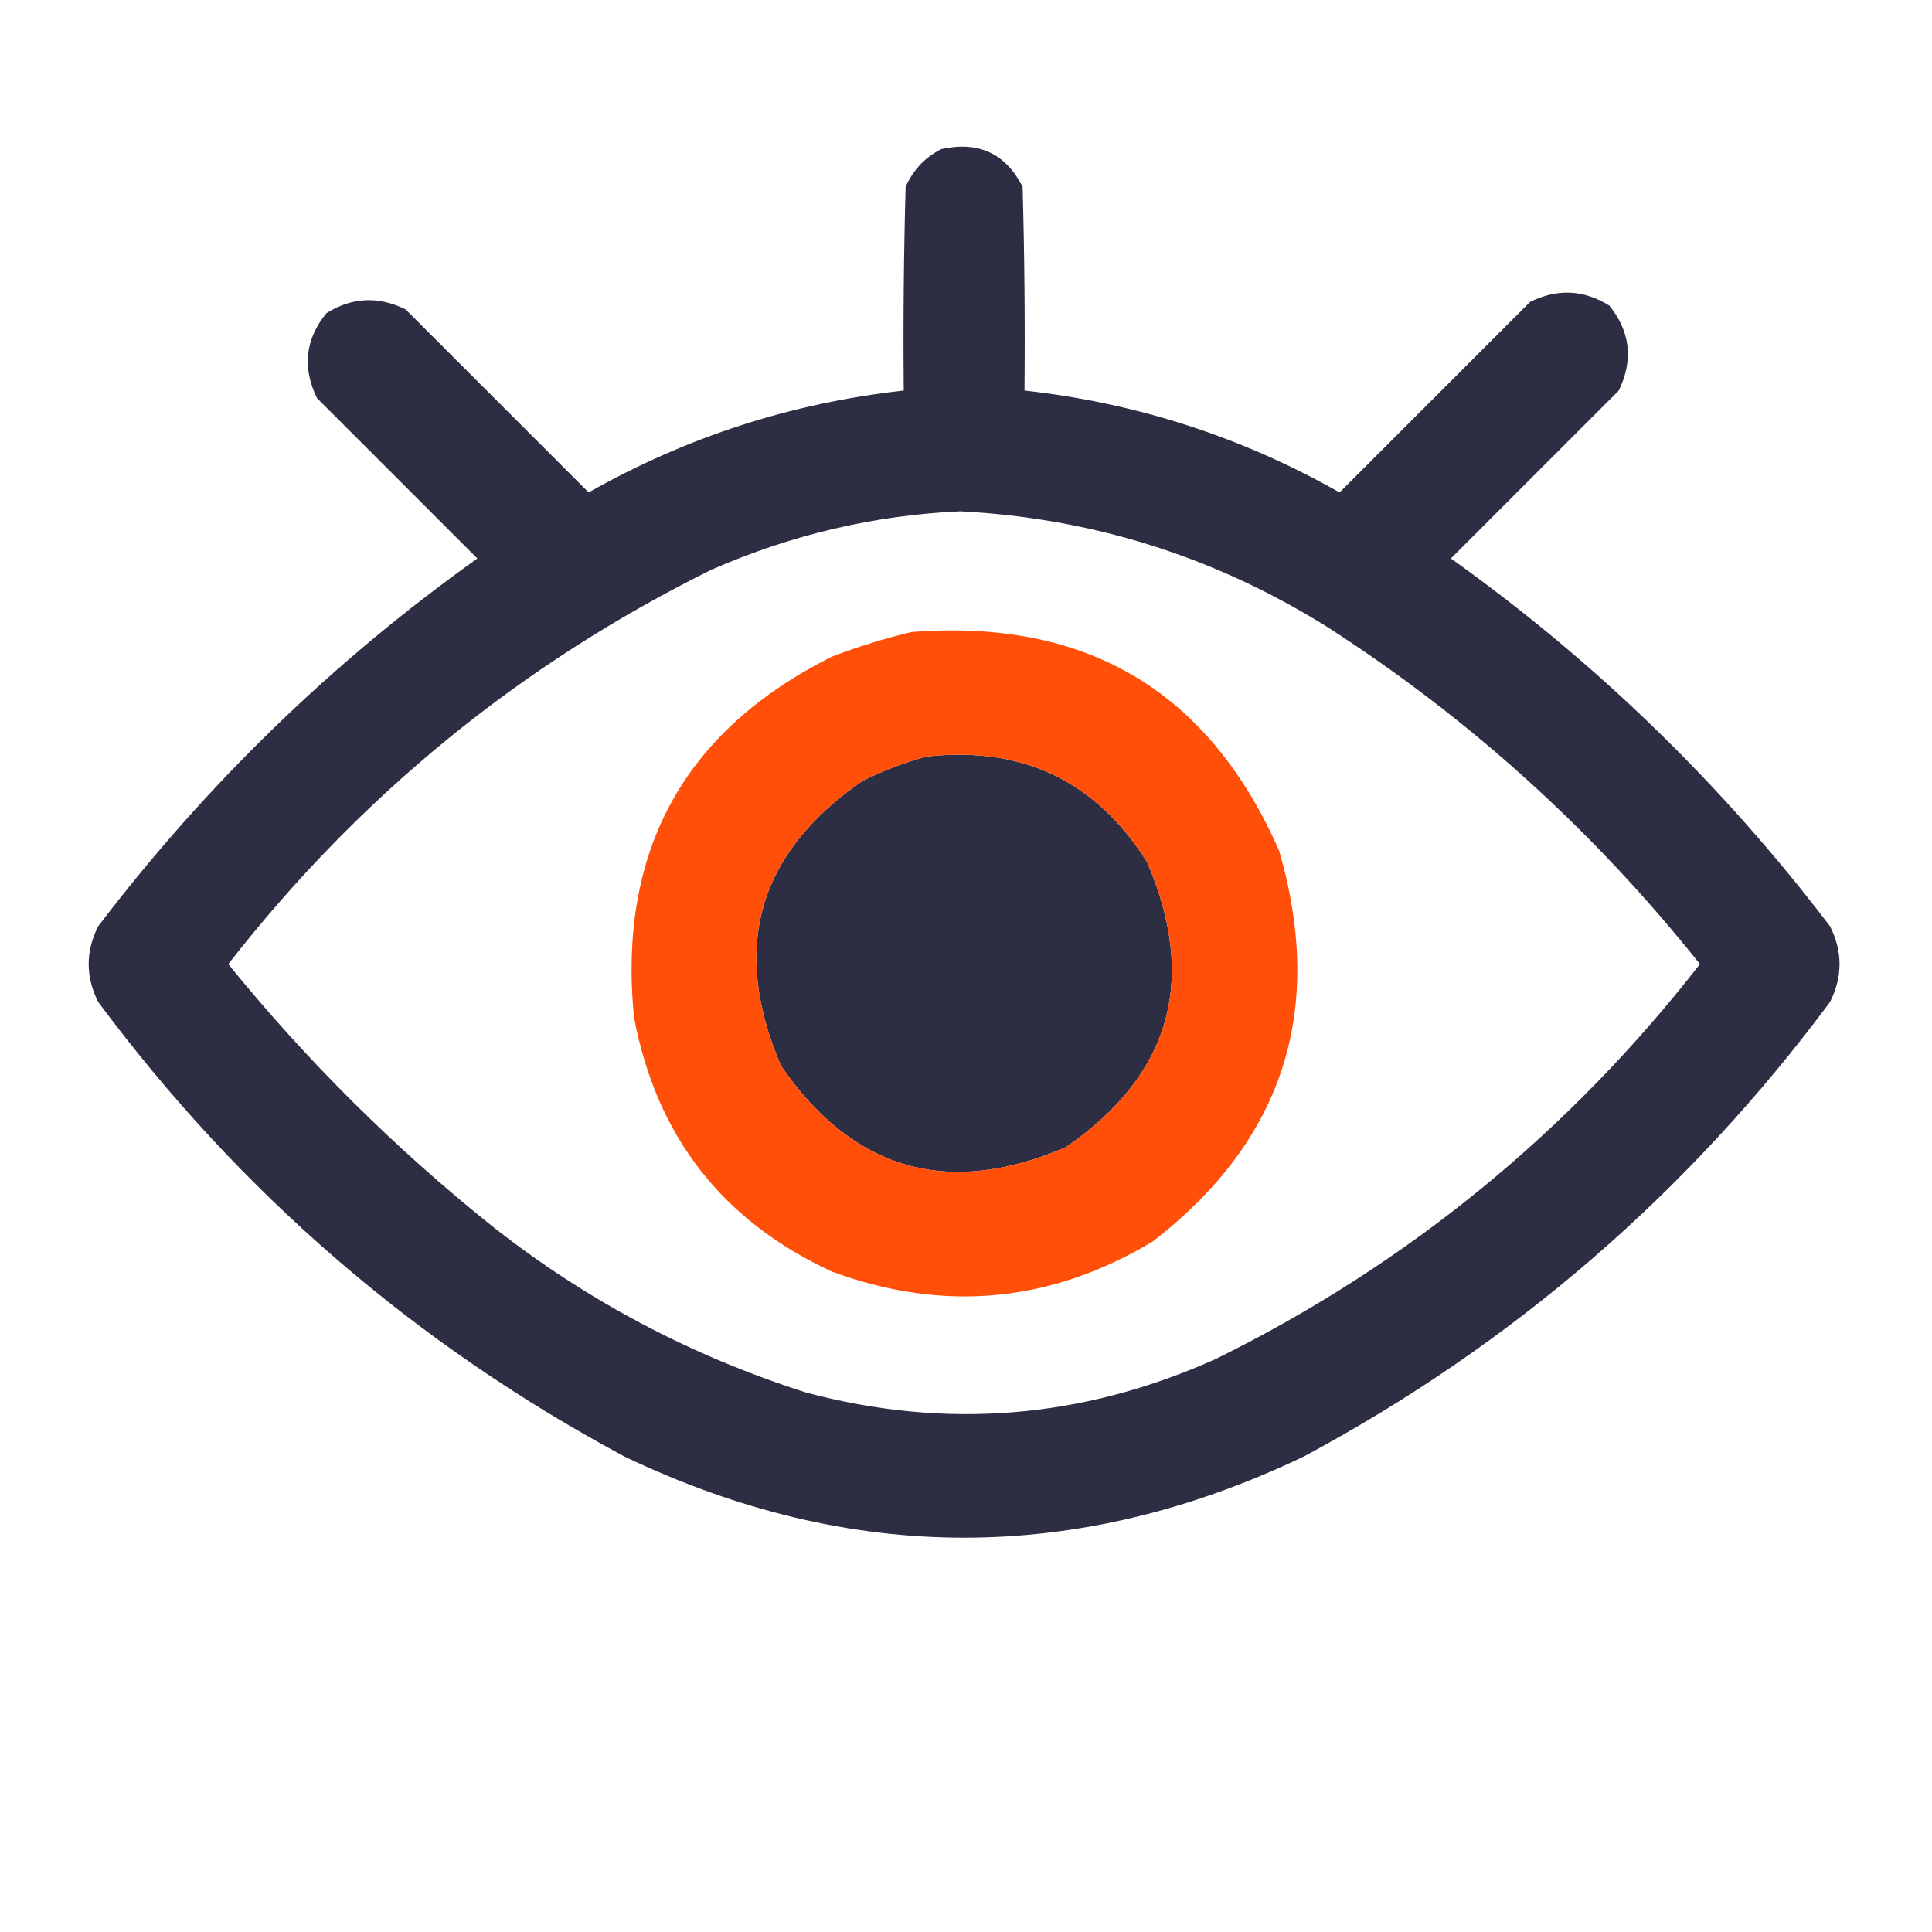 <svg xmlns="http://www.w3.org/2000/svg" xmlns:xlink="http://www.w3.org/1999/xlink" width="512px" height="512px" style="shape-rendering:geometricPrecision; text-rendering:geometricPrecision; image-rendering:optimizeQuality; fill-rule:evenodd; clip-rule:evenodd"><g><path style="opacity:0.985" fill="#2b2c41" d="M 249.5,39.5 C 259.36,37.35 266.527,40.683 271,49.5C 271.5,67.497 271.667,85.497 271.5,103.5C 301.225,106.798 329.058,115.798 355,130.5C 371.833,113.667 388.667,96.833 405.5,80C 412.732,76.425 419.732,76.759 426.5,81C 432.069,87.917 432.903,95.417 429,103.5C 414.167,118.333 399.333,133.167 384.5,148C 422.881,175.38 456.381,207.88 485,245.5C 488.333,252.167 488.333,258.833 485,265.5C 447.359,316.156 400.859,356.323 345.5,386C 285.5,414.667 225.5,414.667 165.5,386C 110.141,356.323 63.641,316.156 26,265.5C 22.667,258.833 22.667,252.167 26,245.5C 54.619,207.88 88.119,175.38 126.5,148C 112.333,133.833 98.167,119.667 84,105.5C 80.06,97.388 80.894,89.888 86.5,83C 93.268,78.759 100.268,78.425 107.5,82C 123.667,98.167 139.833,114.333 156,130.5C 181.942,115.798 209.775,106.798 239.5,103.5C 239.333,85.497 239.5,67.497 240,49.5C 242.022,44.98 245.189,41.647 249.5,39.5 Z M 254.5,135.5 C 289.432,137.31 321.765,147.477 351.5,166C 389.322,190.287 422.322,220.12 450.5,255.5C 415.699,300.15 373.032,334.984 322.5,360C 287.143,375.979 250.81,378.979 213.5,369C 183.044,359.276 155.377,344.609 130.5,325C 104.685,304.351 81.351,281.185 60.5,255.5C 95.301,210.85 137.968,176.016 188.5,151C 209.677,141.704 231.677,136.537 254.5,135.5 Z M 245.5,200.5 C 271.01,197.674 290.51,207.007 304,228.5C 317.412,259.703 310.245,284.87 282.5,304C 251.297,317.412 226.13,310.245 207,282.5C 193.588,251.297 200.755,226.13 228.5,207C 234.054,204.21 239.721,202.043 245.5,200.5 Z"></path></g><g><path style="opacity:0.983" fill="#ff4d05" d="M 241.5,167.5 C 287.95,163.85 320.45,183.183 339,225.5C 351.241,267.773 340.074,302.273 305.5,329C 278.493,345.233 250.159,347.9 220.5,337C 191.419,323.577 173.919,301.077 168,269.5C 163.756,225.474 181.256,193.64 220.5,174C 227.472,171.347 234.472,169.18 241.5,167.5 Z M 245.5,200.5 C 239.721,202.043 234.054,204.21 228.5,207C 200.755,226.13 193.588,251.297 207,282.5C 226.13,310.245 251.297,317.412 282.5,304C 310.245,284.87 317.412,259.703 304,228.5C 290.51,207.007 271.01,197.674 245.5,200.5 Z"></path></g></svg>